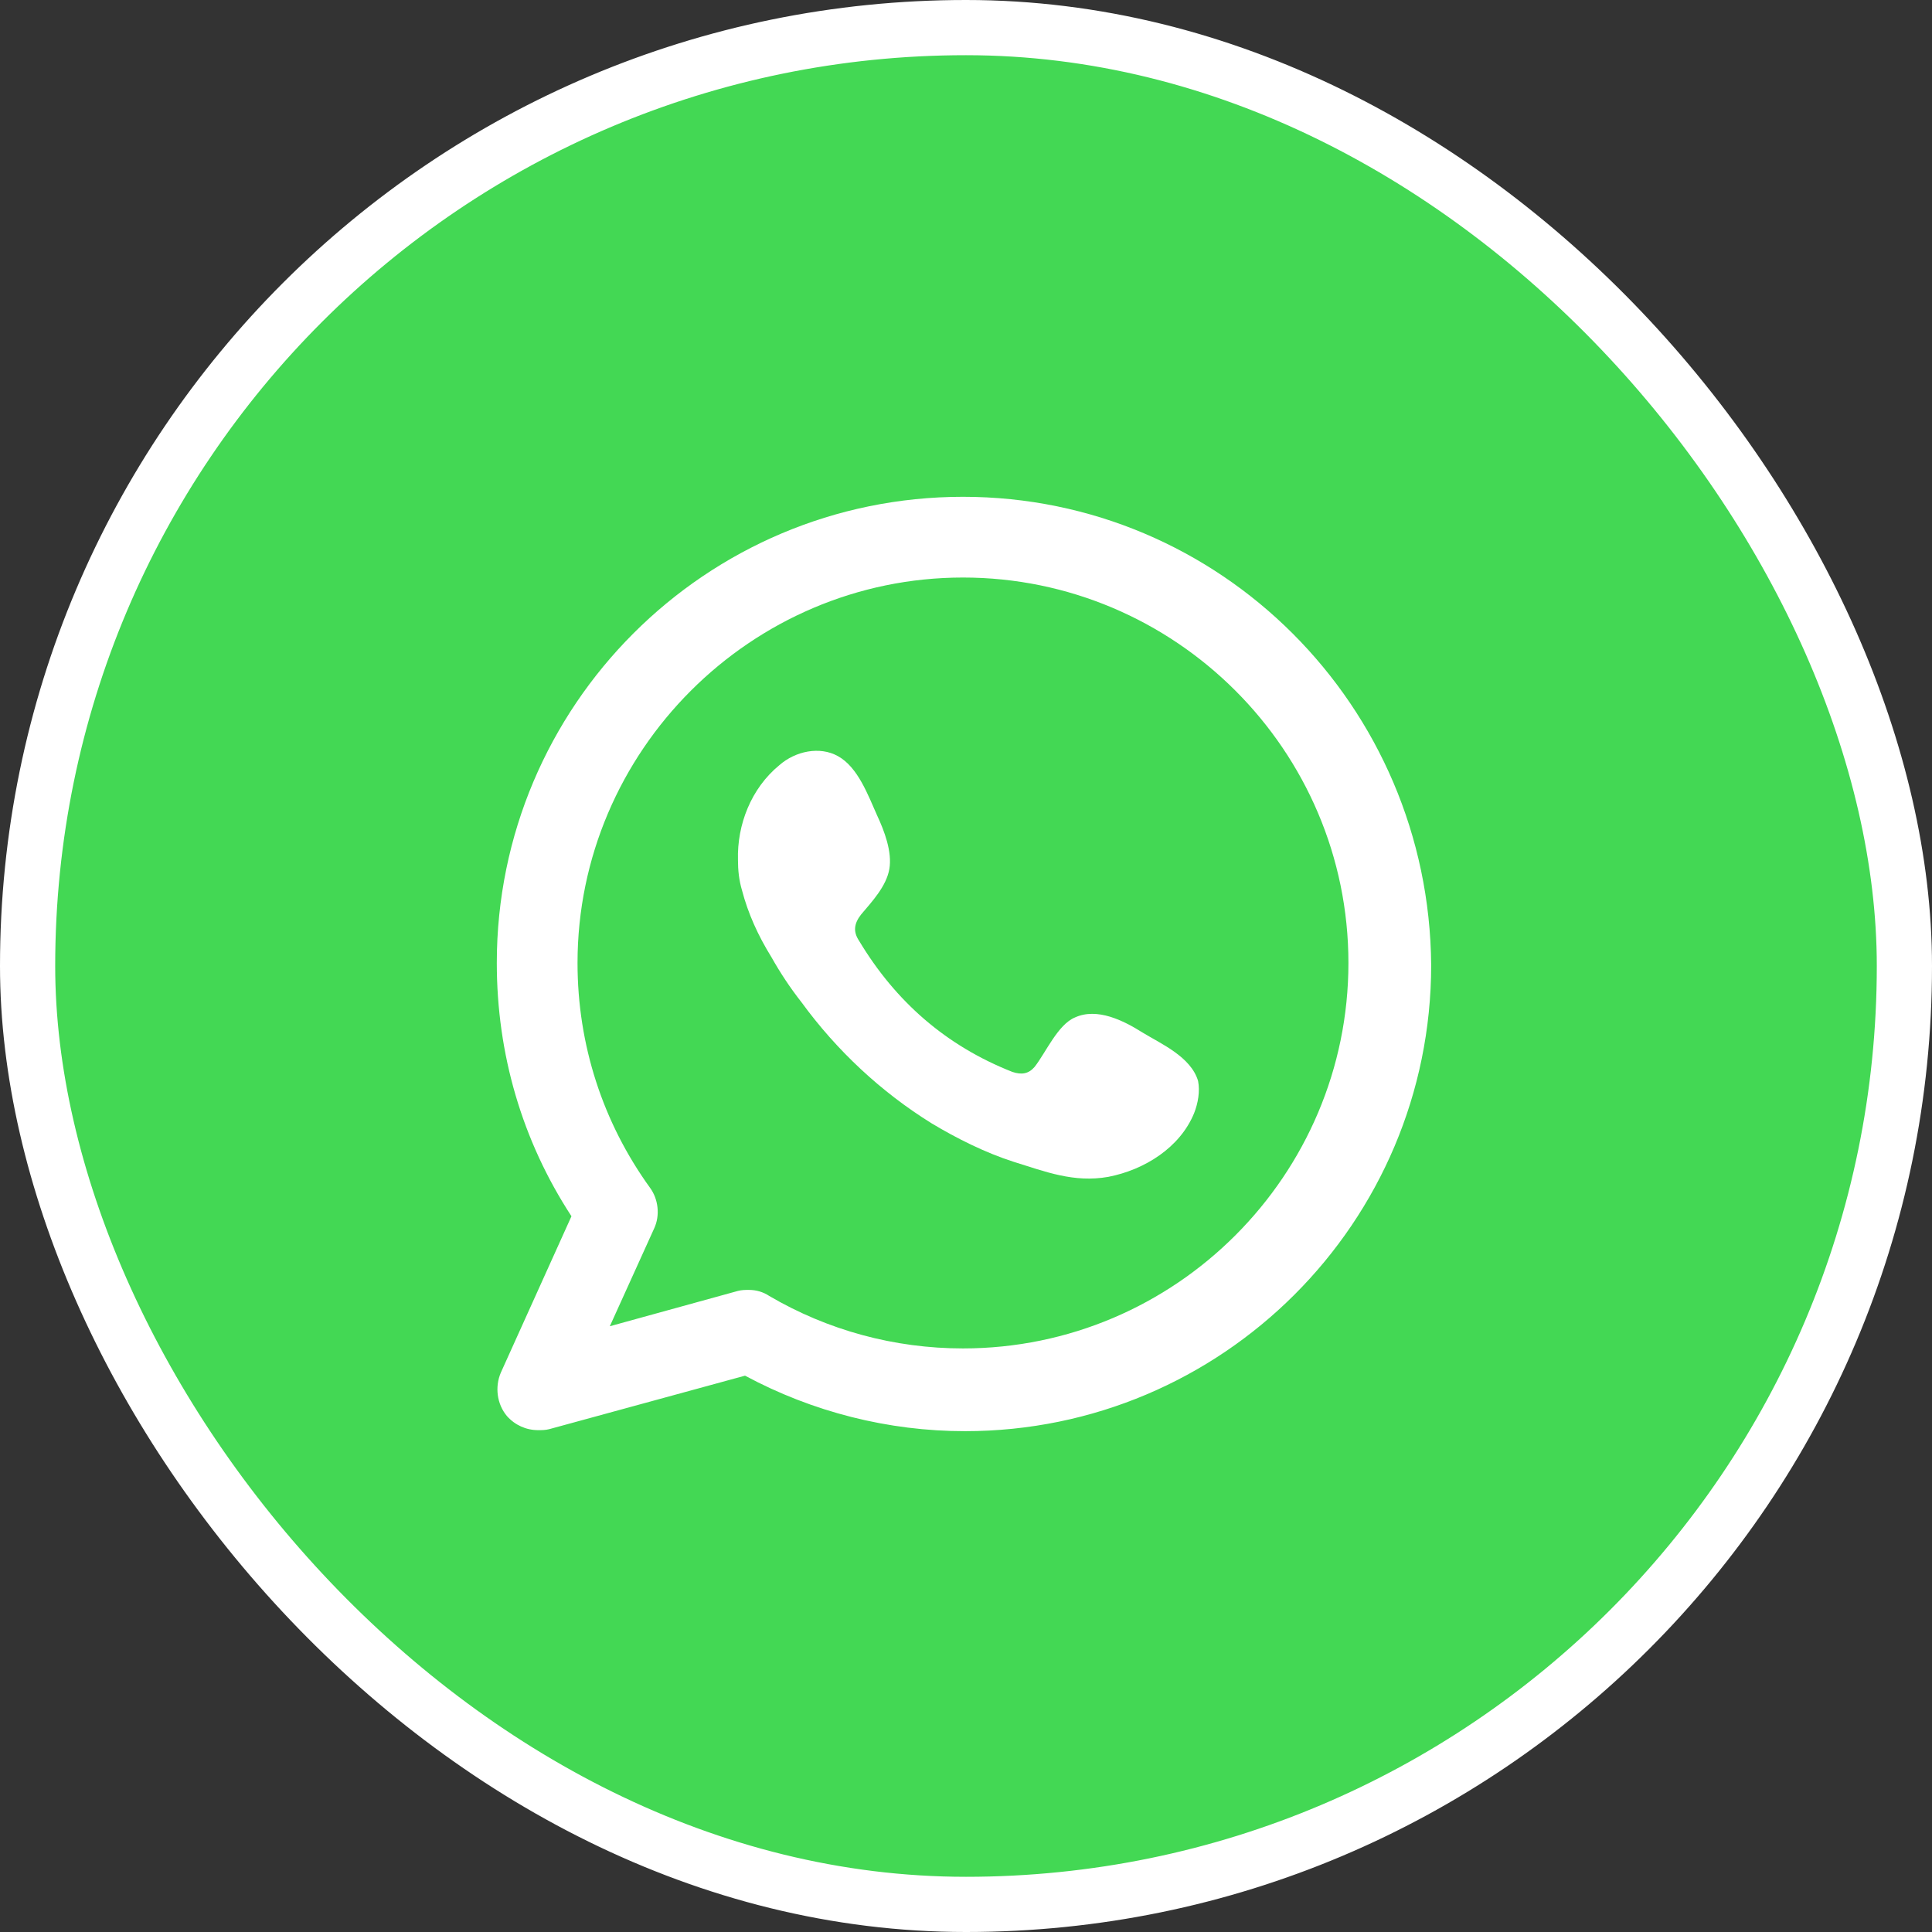 <?xml version="1.0" encoding="UTF-8"?> <svg xmlns="http://www.w3.org/2000/svg" width="70" height="70" viewBox="0 0 70 70" fill="none"><rect x="0" y="0" width="70" height="70" fill="#333333" stroke="none"/><rect x="1" y="1" width="68" height="68" rx="34" fill="#43D854" stroke="white" stroke-width="2"></rect><g clip-path="url(#clip0_3969_327)"><g clip-path="url(#clip1_3969_327)"><g clip-path="url(#clip2_3969_327)"><path fill-rule="evenodd" clip-rule="evenodd" d="M34.89 18C25.568 18 18 25.568 18 34.89C18 38.181 18.914 41.325 20.705 44.067L18.146 49.733C17.927 50.245 18 50.867 18.366 51.305C18.658 51.634 19.06 51.817 19.499 51.817C19.645 51.817 19.755 51.817 19.901 51.781L26.994 49.843C29.443 51.159 32.185 51.854 34.963 51.854C44.286 51.854 51.854 44.286 51.854 34.963C51.781 25.568 44.213 18 34.89 18ZM34.89 48.856C32.404 48.856 29.991 48.198 27.871 46.955C27.652 46.809 27.396 46.736 27.14 46.736C26.994 46.736 26.884 46.736 26.738 46.772L22.095 48.052L23.703 44.505C23.923 44.03 23.849 43.445 23.557 43.043C21.839 40.667 20.925 37.852 20.925 34.89C20.925 27.213 27.213 20.925 34.89 20.925C42.568 20.925 48.856 27.176 48.856 34.89C48.856 42.568 42.604 48.856 34.89 48.856Z" fill="white"></path><path fill-rule="evenodd" clip-rule="evenodd" d="M41.398 37.412C40.704 36.974 39.753 36.498 38.949 36.864C38.327 37.12 37.889 38.143 37.486 38.655C37.267 38.911 37.011 38.948 36.682 38.838C34.269 37.888 32.441 36.279 31.125 34.085C30.906 33.756 30.942 33.464 31.198 33.135C31.601 32.66 32.112 32.111 32.222 31.49C32.332 30.868 32.039 30.1 31.783 29.552C31.454 28.821 31.089 27.797 30.358 27.395C29.699 27.029 28.822 27.212 28.237 27.724C27.213 28.565 26.702 29.881 26.738 31.161C26.738 31.526 26.775 31.892 26.884 32.257C27.104 33.098 27.469 33.903 27.945 34.67C28.274 35.255 28.639 35.804 29.041 36.315C30.321 38.07 31.93 39.569 33.758 40.703C34.672 41.251 35.695 41.763 36.719 42.092C37.889 42.457 38.912 42.859 40.155 42.64C41.471 42.384 42.751 41.58 43.263 40.337C43.409 39.971 43.482 39.533 43.409 39.167C43.153 38.29 42.056 37.814 41.398 37.412Z" fill="white"></path></g></g></g><defs><clipPath id="clip0_3969_327"><rect width="34" height="34" fill="white" transform="translate(18 18)"></rect></clipPath><clipPath id="clip1_3969_327"><rect width="34" height="34" fill="white" transform="translate(18 18)"></rect></clipPath><clipPath id="clip2_3969_327"><rect width="34" height="34" fill="white" transform="translate(18 18)"></rect></clipPath></defs></svg> 